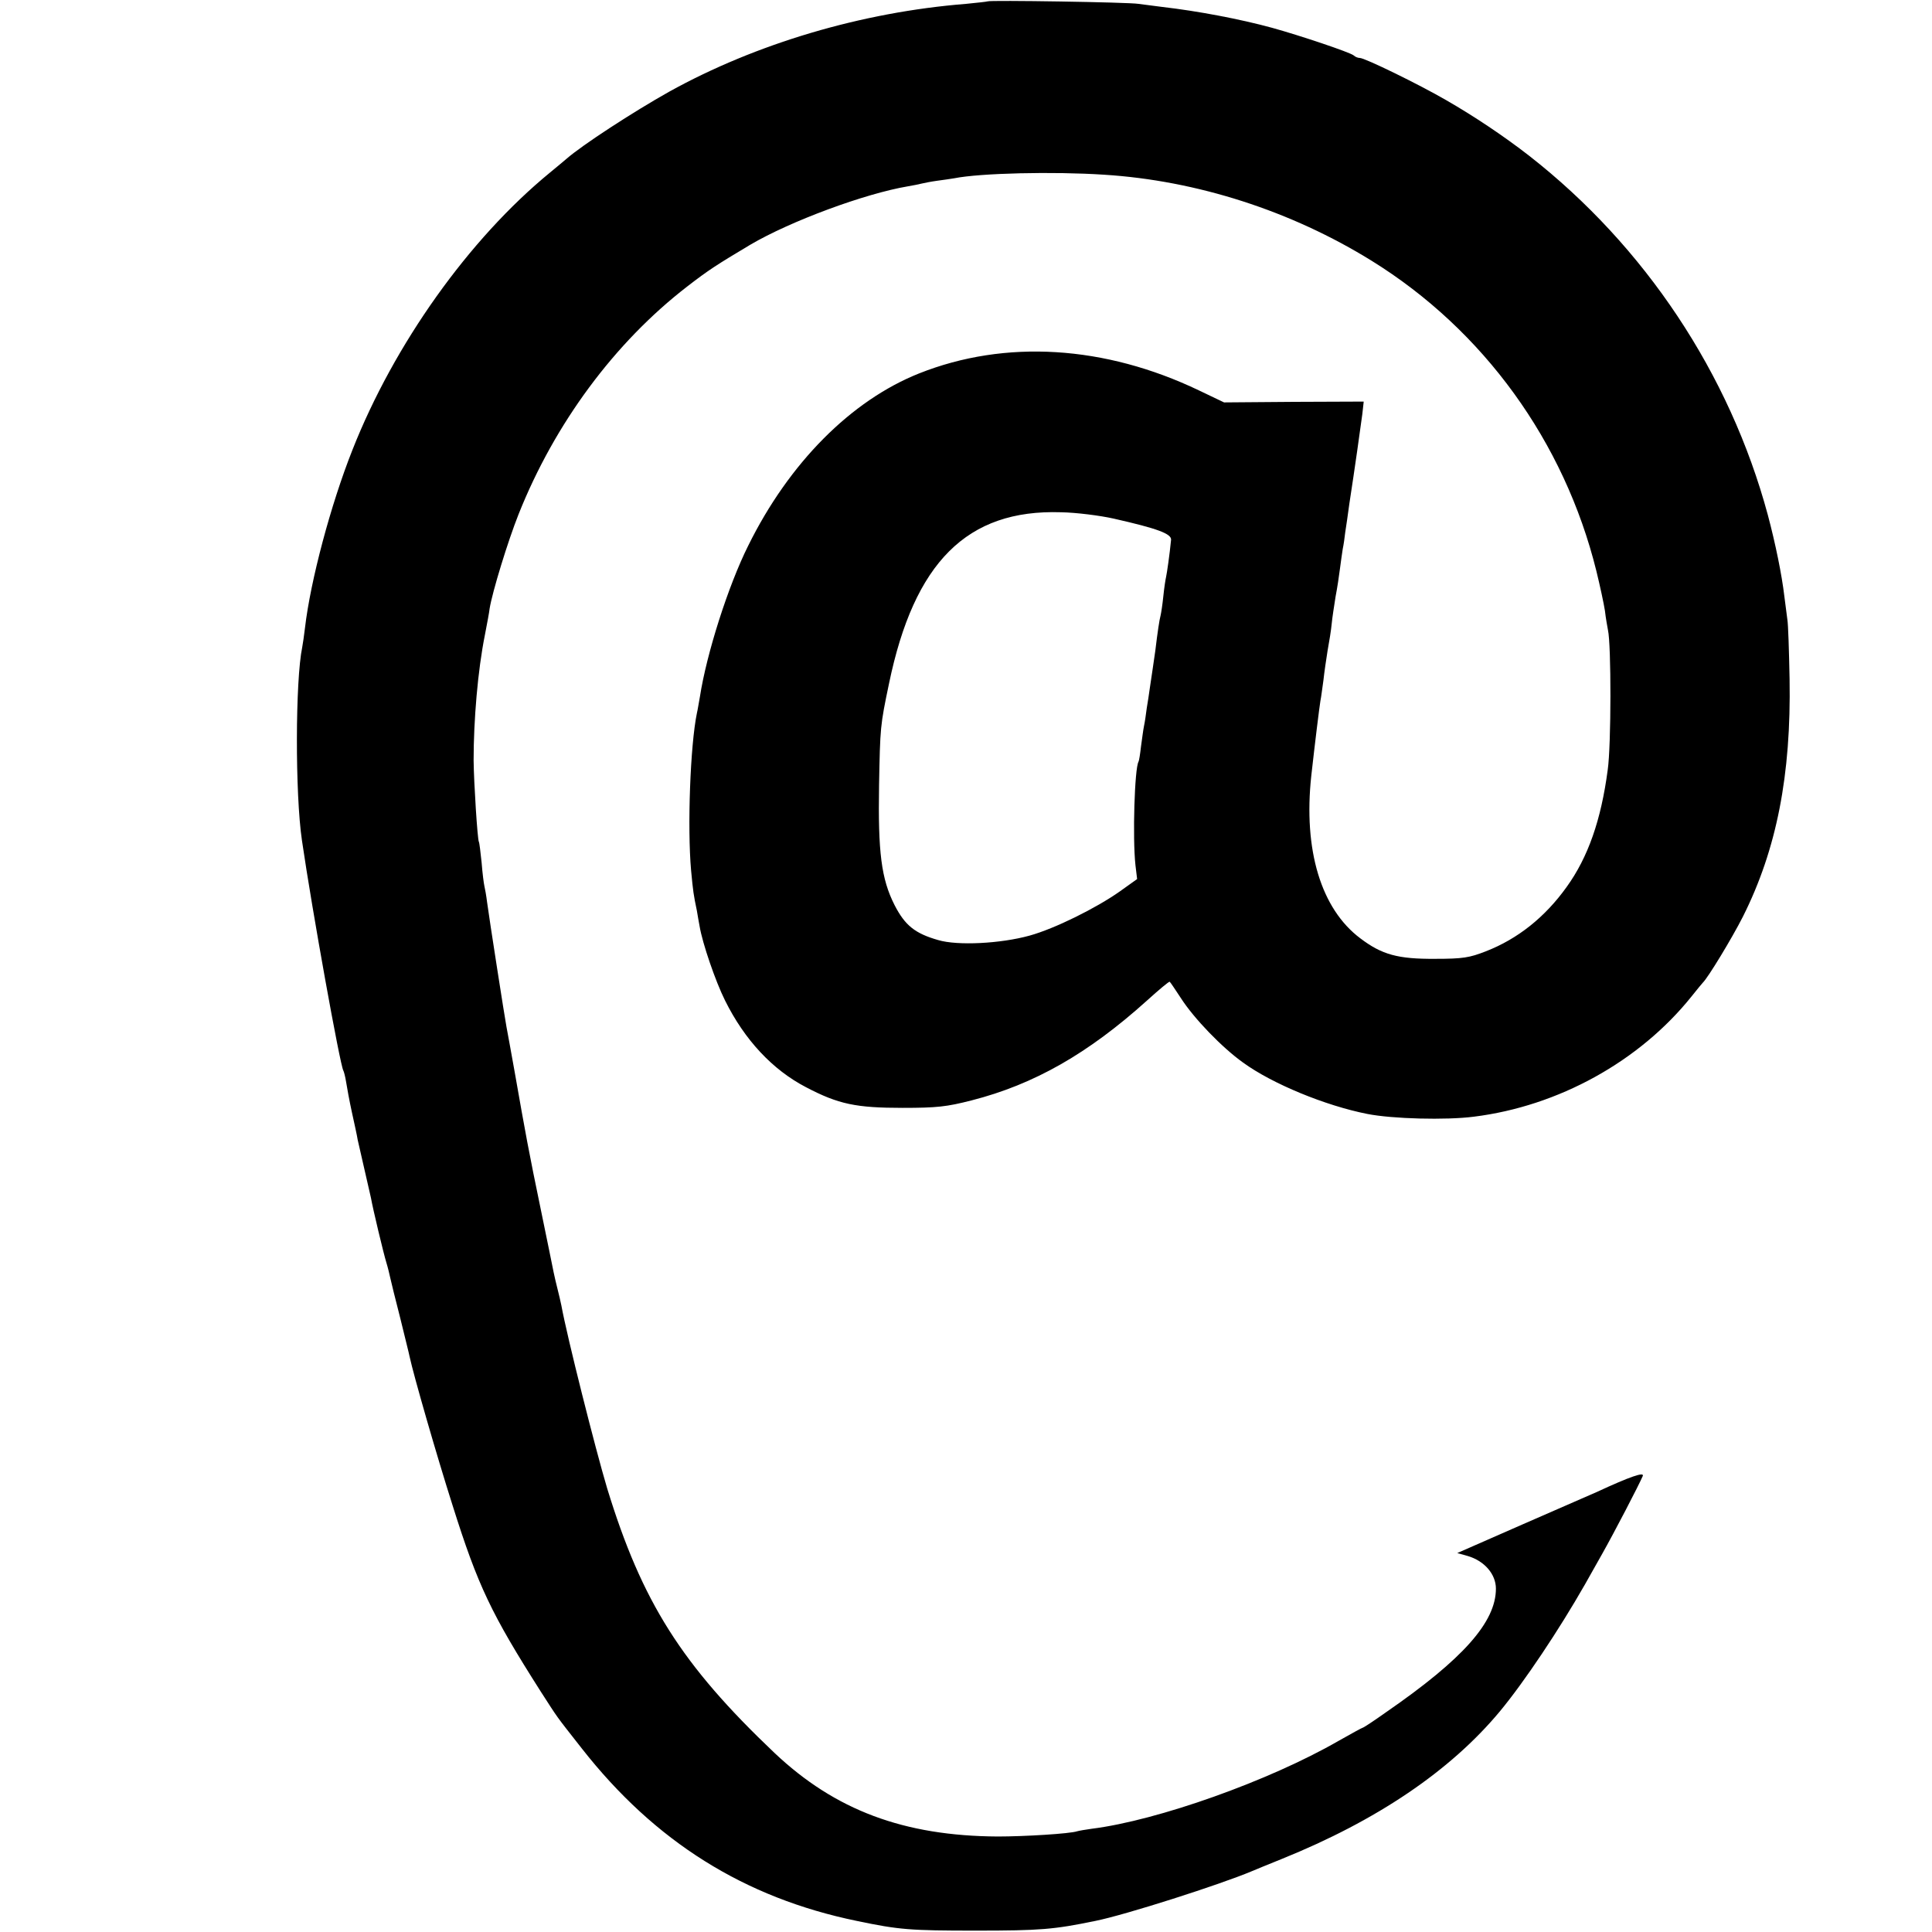 <?xml version="1.0" standalone="no"?>
<!DOCTYPE svg PUBLIC "-//W3C//DTD SVG 20010904//EN"
 "http://www.w3.org/TR/2001/REC-SVG-20010904/DTD/svg10.dtd">
<svg version="1.0" xmlns="http://www.w3.org/2000/svg"
 width="700pt" height="700pt" viewBox="0 0 700 700"
 preserveAspectRatio="xMidYMid meet">
<g transform="translate(0,700) scale(0.1,-0.1)"
fill="#000000" stroke="none">
<path d="M3578 6995 c-1 -1 -37 -5 -78 -9 -377 -30 -761 -144 -1075 -318 -132
-74 -316 -194 -372 -243 -6 -5 -33 -28 -60 -50 -294 -241 -565 -622 -716
-1005 -79 -199 -152 -474 -172 -645 -3 -27 -8 -59 -10 -70 -25 -120 -26 -531
-1 -700 37 -254 138 -814 150 -834 2 -3 7 -22 10 -41 3 -19 12 -69 21 -110 9
-41 19 -86 21 -100 3 -13 14 -60 24 -105 10 -45 21 -92 24 -105 7 -40 46 -203
56 -235 5 -16 11 -41 14 -55 3 -14 19 -79 36 -145 16 -66 32 -129 34 -140 14
-66 98 -358 156 -540 92 -292 140 -392 320 -675 64 -99 49 -79 148 -205 265
-338 589 -541 997 -625 153 -32 193 -35 430 -35 235 0 282 4 433 35 110 22
453 132 567 180 11 5 61 25 110 45 344 139 610 319 789 534 88 106 215 296
309 461 11 19 39 69 62 110 43 76 134 251 147 282 7 16 -44 -1 -167 -58 -16
-7 -137 -60 -268 -117 l-237 -104 39 -11 c60 -18 101 -66 101 -118 0 -121
-119 -255 -397 -447 -45 -32 -83 -57 -86 -57 -2 0 -42 -22 -88 -48 -250 -144
-654 -288 -894 -318 -22 -3 -45 -7 -52 -9 -26 -9 -192 -19 -288 -19 -340 2
-589 95 -809 303 -337 320 -480 547 -606 958 -43 144 -145 548 -166 663 -3 14
-9 41 -14 60 -5 19 -11 46 -14 60 -3 14 -23 115 -46 225 -44 212 -56 278 -95
500 -14 77 -27 151 -30 165 -6 31 -62 390 -70 450 -3 25 -8 52 -10 60 -2 8 -7
46 -10 85 -4 38 -8 72 -10 75 -5 9 -18 212 -19 295 0 145 15 326 41 455 8 41
16 84 17 95 10 61 66 244 105 342 131 329 348 622 611 825 79 61 106 78 228
151 146 86 417 186 572 212 19 3 42 8 50 10 8 2 33 7 55 10 23 3 50 7 62 9 95
19 361 25 543 13 336 -21 678 -131 970 -312 405 -251 698 -655 814 -1124 13
-53 27 -118 31 -144 3 -27 9 -59 11 -70 12 -52 12 -417 -1 -507 -24 -181 -71
-316 -149 -424 -78 -109 -177 -188 -293 -233 -59 -23 -83 -27 -183 -27 -135
-1 -193 15 -271 74 -143 107 -207 321 -178 589 14 125 29 246 33 271 3 14 7
48 11 75 3 28 10 76 15 107 6 32 13 76 15 98 2 22 9 66 14 98 6 31 13 77 16
102 3 25 8 57 10 71 3 14 7 41 9 60 3 19 10 66 15 104 19 123 41 279 47 325
l5 45 -253 -1 -253 -2 -90 43 c-342 164 -703 186 -1015 62 -246 -98 -471 -324
-619 -624 -73 -146 -151 -392 -175 -547 -4 -21 -8 -48 -11 -60 -24 -116 -35
-413 -21 -570 7 -75 9 -89 21 -146 2 -14 7 -40 10 -57 10 -60 57 -198 92 -268
71 -143 172 -251 293 -314 118 -62 182 -75 350 -75 125 0 160 4 250 27 227 58
423 170 636 362 43 39 79 69 82 68 2 -1 20 -28 41 -60 47 -73 148 -178 225
-233 106 -77 298 -156 450 -186 91 -18 285 -23 386 -10 306 38 600 200 789
436 20 25 38 47 41 50 18 17 105 160 145 239 122 243 175 513 169 861 -2 102
-5 199 -8 215 -2 17 -7 55 -11 85 -9 77 -32 190 -60 295 -138 511 -445 973
-865 1301 -90 70 -199 143 -300 201 -100 58 -295 153 -313 153 -7 0 -17 4 -22
9 -12 11 -194 72 -295 100 -117 32 -270 61 -400 76 -30 4 -68 9 -85 11 -34 6
-541 14 -547 9z m457 -1874 c159 -36 210 -55 208 -77 -5 -52 -15 -121 -18
-134 -2 -8 -7 -40 -10 -70 -3 -30 -8 -62 -10 -70 -4 -14 -11 -60 -19 -127 -4
-30 -15 -102 -21 -143 -2 -14 -6 -43 -10 -65 -3 -23 -7 -52 -10 -65 -3 -14 -7
-47 -11 -75 -3 -27 -7 -52 -9 -55 -14 -23 -22 -275 -11 -375 l6 -50 -63 -45
c-85 -60 -236 -135 -327 -160 -105 -29 -261 -37 -331 -16 -84 24 -120 53 -158
127 -48 95 -60 191 -56 434 4 211 4 215 36 368 91 440 283 632 623 621 56 -1
142 -12 191 -23z"/>
</g>
</svg>
